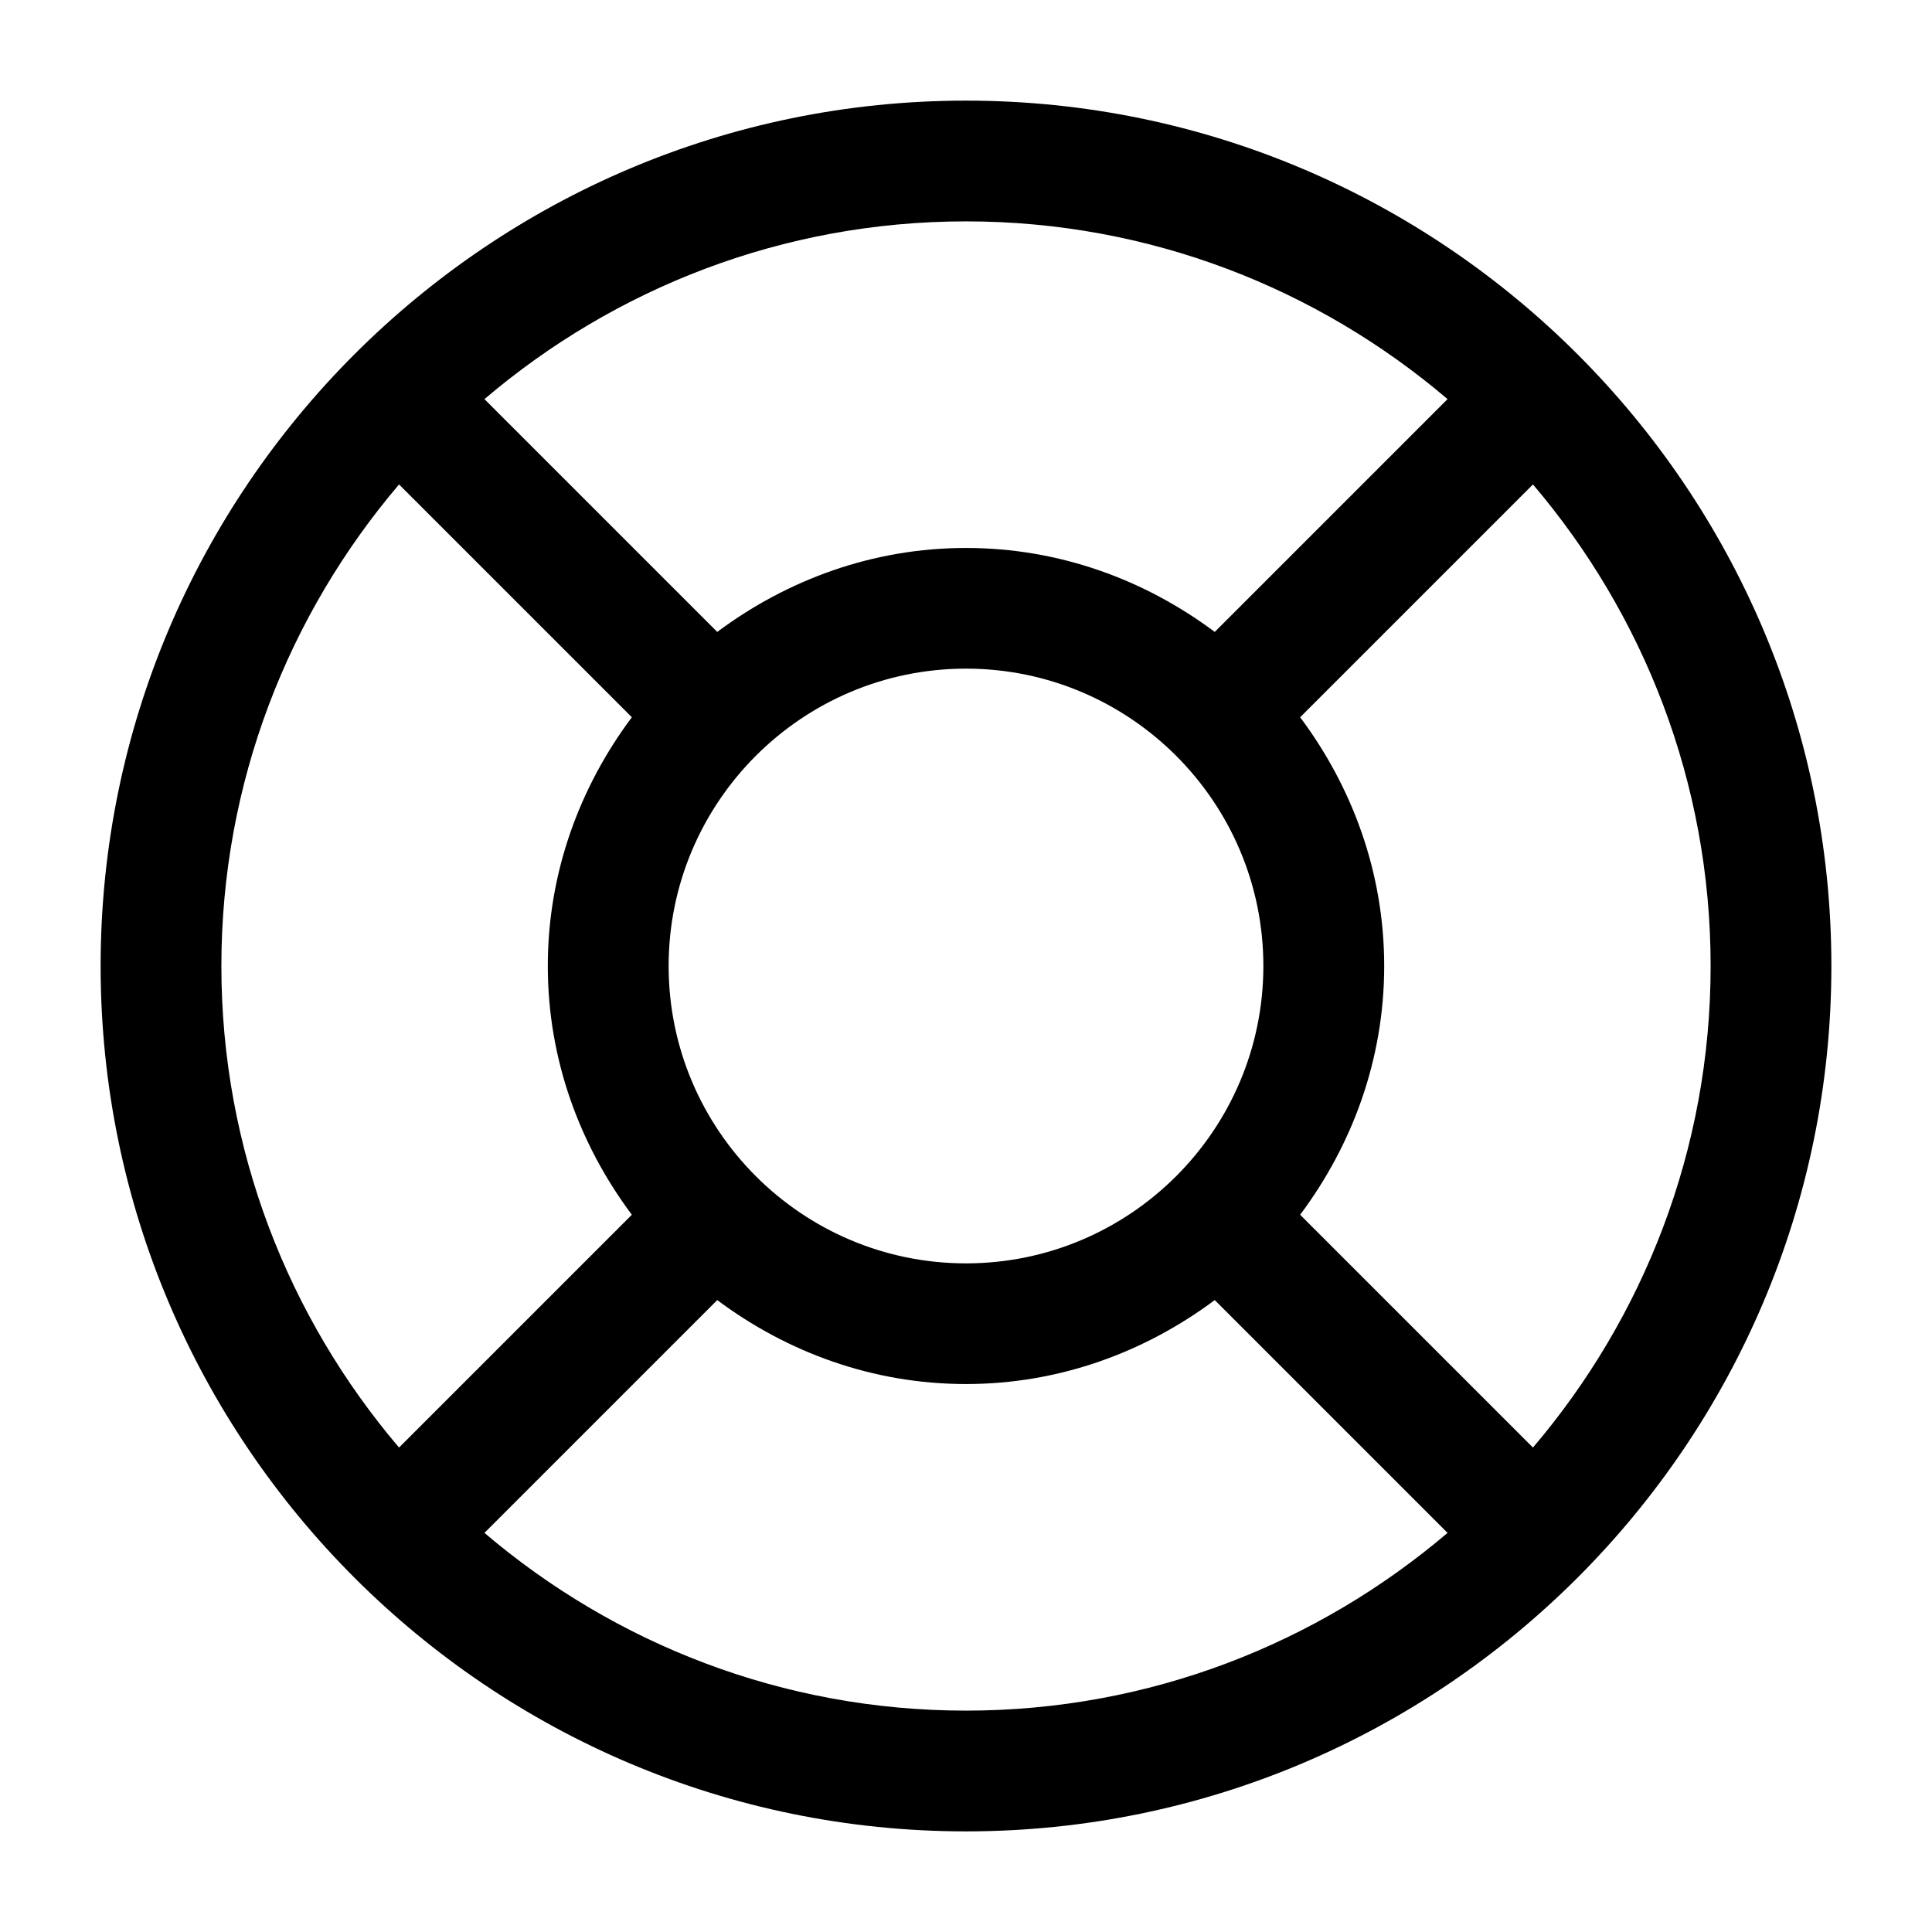<svg xmlns="http://www.w3.org/2000/svg" fill="none" viewBox="0 0 600 600" height="600" width="600">
<path fill="black" d="M300 31.25C151.8 31.25 31.25 151.825 31.25 300C31.25 448.175 151.8 568.75 300 568.75C448.2 568.75 568.75 448.175 568.75 300C568.75 151.825 448.2 31.25 300 31.25ZM476.076 449.55L403.775 377.251C419.95 355.601 429.875 329.025 429.875 300C429.875 270.975 419.95 244.399 403.775 222.749L476.076 150.45C510.401 190.8 531.25 242.975 531.25 300C531.25 357.025 510.401 409.2 476.076 449.55ZM207.651 300C207.651 249.075 249.075 207.651 300 207.651C350.925 207.651 392.349 249.075 392.349 300C392.349 350.925 350.925 392.349 300 392.349C249.075 392.349 207.651 350.925 207.651 300ZM449.55 123.95L377.251 196.249C355.601 180.074 329.025 170.175 300 170.175C270.975 170.175 244.399 180.099 222.749 196.249L150.45 123.95C190.825 89.6 242.975 68.75 300 68.75C357.025 68.75 409.2 89.6 449.55 123.95ZM123.924 150.45L196.225 222.749C180.05 244.399 170.125 270.975 170.125 300C170.125 329.025 180.05 355.601 196.225 377.251L123.924 449.55C89.599 409.2 68.75 357.025 68.75 300C68.75 242.975 89.599 190.8 123.924 150.45ZM150.45 476.05L222.749 403.751C244.399 419.926 270.975 429.825 300 429.825C329.025 429.825 355.601 419.901 377.251 403.751L449.55 476.05C409.175 510.4 357.025 531.25 300 531.25C242.975 531.25 190.8 510.4 150.45 476.05Z"></path>
</svg>

